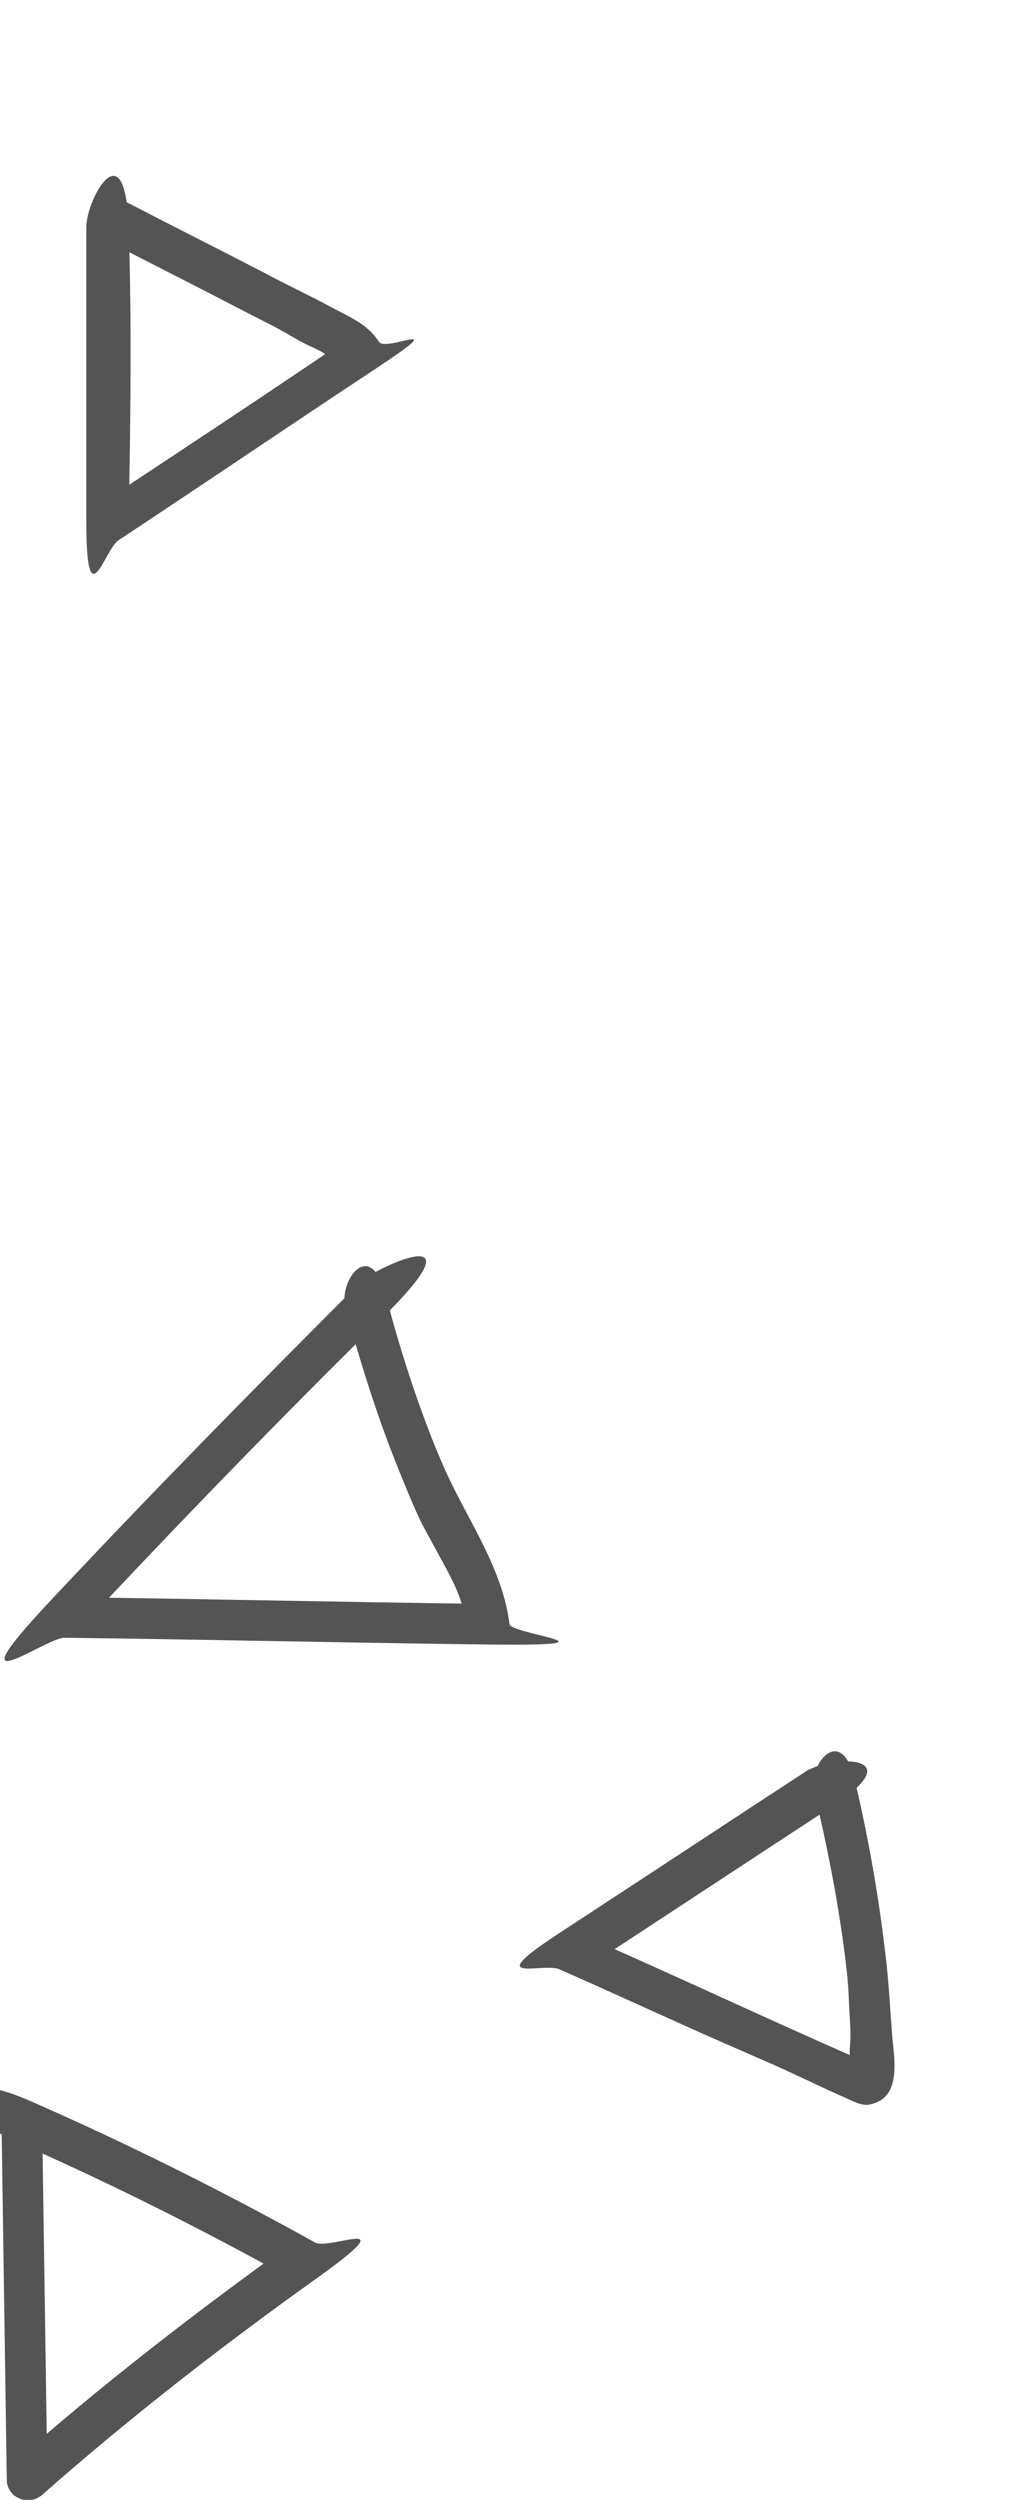 <?xml version="1.0" encoding="UTF-8"?>
<svg id="Warstwa_1" xmlns="http://www.w3.org/2000/svg" version="1.1" viewBox="0 0 60.2 147.6">
  <!-- Generator: Adobe Illustrator 29.2.1, SVG Export Plug-In . SVG Version: 2.1.0 Build 116)  -->
  <defs>
    <style>
      .st0 {
        fill: #545454;
      }
    </style>
  </defs>
  <path class="st0" d="M21,76c-6.1,6.1-12.2,12.3-18.1,18.6s-.2,2.1.9,2.1c8.4.1,16.7.3,25.1.4s1.3-.6,1.2-1.2c-.4-3.3-2.5-6.2-3.8-9.1s-2.6-6.8-3.5-10.3-2.8-.9-2.4.7c.9,3.3,1.9,6.5,3.2,9.7s1.3,3,2.1,4.5,1.7,2.9,1.8,4.5l1.2-1.2c-8.4-.1-16.7-.3-25.1-.4l.9,2.1c5.9-6.3,11.9-12.5,18.1-18.6s-.6-2.9-1.8-1.8h0Z"/>
  <path class="st0" d="M47.9,104.4c-4.9,3.2-9.9,6.5-14.8,9.7s-.9,1.7,0,2.2c3.2,1.4,6.4,2.9,9.6,4.3s3,1.3,4.5,2,1.7.8,2.6,1.2,1.2.6,1.8.4c1.7-.5,1.2-2.8,1.1-4.1s-.2-3.2-.4-4.8c-.4-3.4-1-6.8-1.8-10.2s-2.8-.9-2.4.7c.7,2.9,1.3,5.9,1.7,8.8s.3,3,.4,4.5,0,1.4,0,2.1,0,.7,0,1c0,.7.2.6,1-.4-.1,0-.2-.1-.4-.2-5.5-2.4-11-5-16.5-7.4v2.2c4.9-3.2,9.9-6.5,14.8-9.7s0-3-1.3-2.2h0Z"/>
  <path class="st0" d="M.1,126l.3,20.4c0,1.1,1.3,1.6,2.1.9,5.1-4.5,10.5-8.7,16.1-12.7s.9-1.7,0-2.2c-5.4-3-11-5.8-16.7-8.3s-2.7,1.5-1.3,2.2c5.7,2.5,11.3,5.3,16.7,8.3v-2.2c-5.7,4.1-11.3,8.4-16.6,13.1l2.1.9-.3-20.4c0-1.6-2.5-1.6-2.5,0H.1Z"/>
  <path class="st0" d="M5.1,13.2c0,5.9,0,11.7,0,17.6s1.1,1.6,1.9,1.1c5-3.3,10-6.7,15-10s.9-1.1.4-1.7c-.7-1.1-1.8-1.5-2.9-2.1s-2.6-1.3-3.9-2c-2.7-1.4-5.3-2.7-8-4.1s-2.7,1.4-1.3,2.2c2.5,1.3,4.9,2.5,7.4,3.8s2.4,1.2,3.6,1.9,1.3.6,1.9,1,.8.4,1.1.7l.4-1.7c-5,3.4-10,6.7-15,10l1.9,1.1c.1-5.9.2-11.7,0-17.6s-2.5-1.6-2.5,0h0Z"/>
</svg>
